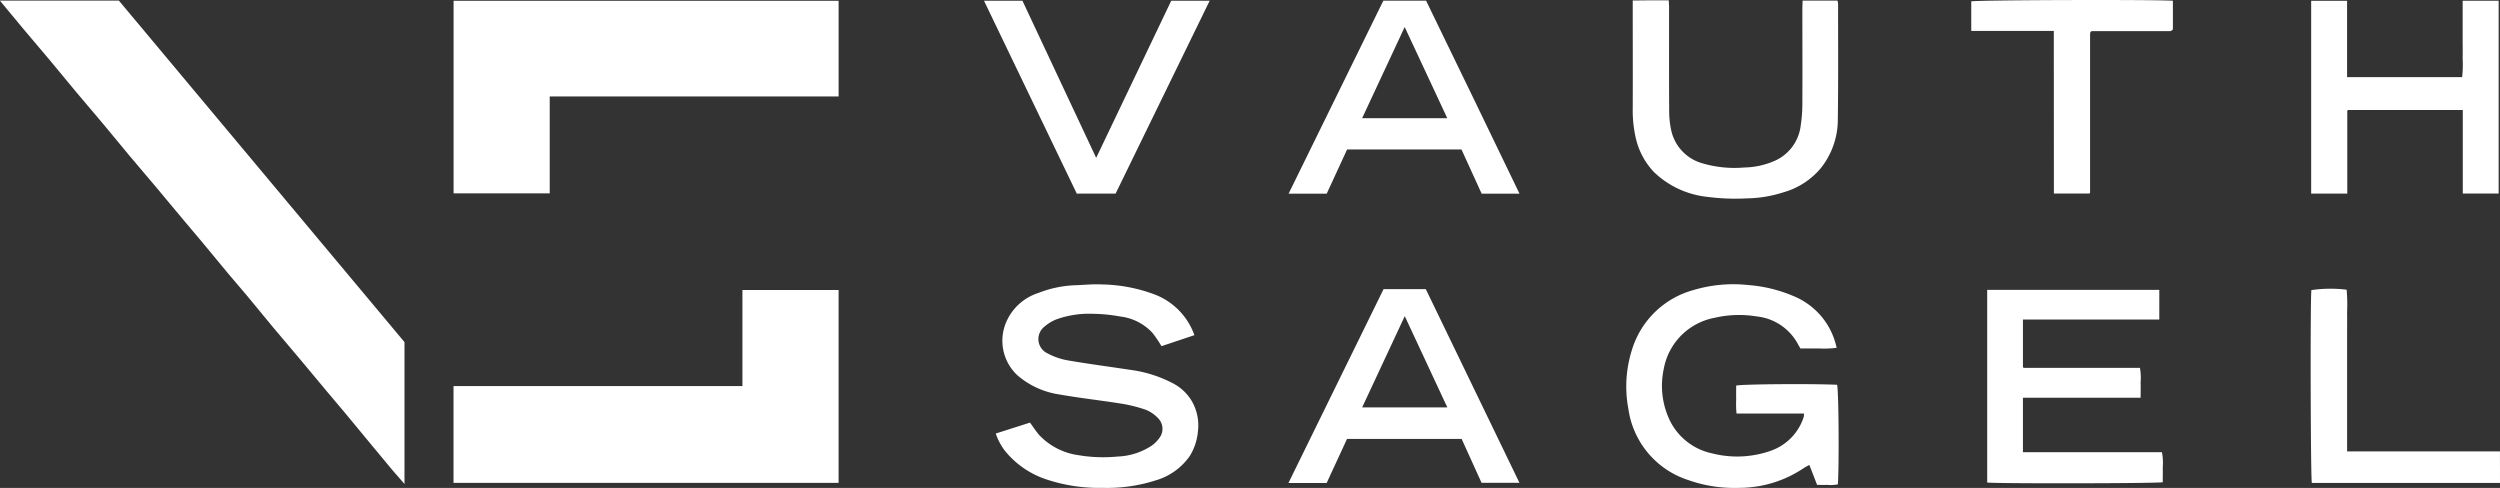 <?xml version="1.0" encoding="UTF-8"?>
<svg xmlns="http://www.w3.org/2000/svg" width="226.88" height="44.283" viewBox="0 0 226.88 44.283">
  <rect x="0" y="0" width="226.88" height="44.283" fill="#333333" stroke="none"/>
  <g id="Gruppe_42" data-name="Gruppe 42" transform="translate(0 -0.001)">
    <path id="Pfad_84" data-name="Pfad 84" d="M0-165.653H10.788l25.92,30.993v12.875c-.421-.483-.786-.89-1.139-1.309-.627-.754-1.247-1.5-1.868-2.25-.79-.955-1.577-1.914-2.371-2.865-.525-.63-1.056-1.253-1.586-1.883-.867-1.037-1.728-2.079-2.6-3.115-.784-.933-1.58-1.858-2.361-2.794s-1.544-1.883-2.325-2.82c-.568-.682-1.157-1.348-1.725-2.028-.81-.968-1.607-1.947-2.413-2.916-.525-.63-1.056-1.253-1.588-1.882-.867-1.037-1.727-2.081-2.6-3.115-.784-.933-1.582-1.856-2.366-2.793-.825-.986-1.635-1.984-2.458-2.969-.783-.935-1.582-1.858-2.364-2.793-.825-.986-1.635-1.983-2.459-2.969-.783-.935-1.58-1.859-2.363-2.794-.7-.831-1.383-1.671-2.128-2.564" transform="translate(0 165.708)" fill="#fff"></path>
    <path id="Pfad_85" data-name="Pfad 85" d="M180.388-67.267h8.728v17.5H154.169v-8.784h26.219Z" transform="translate(-113.011 93.589)" fill="#fff"></path>
    <path id="Pfad_86" data-name="Pfad 86" d="M162.924-156.907v8.794H154.2V-165.59h34.942v8.683Z" transform="translate(-113.036 165.662)" fill="#fff"></path>
    <path id="Pfad_87" data-name="Pfad 87" d="M568.98-57.485h-6.13a8.872,8.872,0,0,1-.032-1.27c-.009-.424,0-.847,0-1.267.535-.134,6.839-.181,9.158-.074.14.5.193,6.875.074,9.034a3.2,3.2,0,0,1-.97.05c-.3.014-.617,0-.92,0l-.7-1.81c-.182.1-.342.175-.486.271a10.527,10.527,0,0,1-5.9,1.81,12.544,12.544,0,0,1-4.583-.7,7.954,7.954,0,0,1-5.459-6.484,10.952,10.952,0,0,1,.327-5.34,8.048,8.048,0,0,1,5.539-5.414,12.62,12.62,0,0,1,5-.469,12.9,12.9,0,0,1,4.114,1,6.505,6.505,0,0,1,3.921,4.7,9.429,9.429,0,0,1-1.666.054c-.534.014-1.068,0-1.624,0-.09-.161-.178-.312-.261-.466a4.816,4.816,0,0,0-3.7-2.438,9.78,9.78,0,0,0-3.836.127,5.765,5.765,0,0,0-4.6,4.631,7.277,7.277,0,0,0,.437,4.436,5.539,5.539,0,0,0,3.921,3.226,9.176,9.176,0,0,0,5.371-.235,4.8,4.8,0,0,0,2.986-3.108,1.061,1.061,0,0,0,0-.267" transform="translate(-405.256 95.016)" fill="#fff"></path>
    <path id="Pfad_88" data-name="Pfad 88" d="M338.5-55.649l3.1-.988c.3.4.546.8.855,1.146a6.032,6.032,0,0,0,3.55,1.81,13.394,13.394,0,0,0,3.53.124,6.032,6.032,0,0,0,3.129-1,3.025,3.025,0,0,0,.728-.754,1.369,1.369,0,0,0-.163-1.724,3.186,3.186,0,0,0-1.086-.754,12.96,12.96,0,0,0-2.247-.569c-1.882-.3-3.78-.507-5.656-.838a7.5,7.5,0,0,1-3.77-1.725,4.284,4.284,0,0,1-.92-5.068,4.736,4.736,0,0,1,2.808-2.413,10.1,10.1,0,0,1,3.3-.7c.822-.029,1.645-.115,2.462-.075a14.326,14.326,0,0,1,4.746.893,6.155,6.155,0,0,1,3.655,3.71l-2.986,1a11.565,11.565,0,0,0-.8-1.187,4.727,4.727,0,0,0-2.966-1.508,14.4,14.4,0,0,0-2.378-.241,8.827,8.827,0,0,0-3.4.505,3.717,3.717,0,0,0-1.068.65,1.433,1.433,0,0,0-.551,1.3,1.433,1.433,0,0,0,.835,1.141,6.067,6.067,0,0,0,1.81.626c1.856.321,3.726.564,5.589.849a11.612,11.612,0,0,1,3.975,1.24,4.26,4.26,0,0,1,1.752,1.693,4.411,4.411,0,0,1,.505,2.693,5.08,5.08,0,0,1-.724,2.188,5.7,5.7,0,0,1-3.078,2.221,14.477,14.477,0,0,1-4.856.688,15.08,15.08,0,0,1-5.234-.816,8.108,8.108,0,0,1-3.61-2.535,5.379,5.379,0,0,1-.843-1.585" transform="translate(-248.127 94.991)" fill="#fff"></path>
    <path id="Pfad_89" data-name="Pfad 89" d="M691.141-64.608H678.767v4.317l.032.029a.191.191,0,0,0,.051.039.2.2,0,0,0,.066,0h10.47a5.208,5.208,0,0,1,.06,1.326c.015.443,0,.887,0,1.386H678.766v4.937h12.613a4.971,4.971,0,0,1,.075,1.4c.015.443,0,.89,0,1.329-.5.112-15.138.134-15.932.026V-67.3h15.62Z" transform="translate(-495.181 93.61)" fill="#fff"></path>
    <path id="Pfad_90" data-name="Pfad 90" d="M788.9-148.109H785.63v-17.5h3.259v6.929H799.33a9.972,9.972,0,0,0,.048-1.693c.014-.581,0-1.161,0-1.742v-3.5h3.266v17.5H799.39V-155.7H788.975a.442.442,0,0,0-.033.033.191.191,0,0,0-.035.053.216.216,0,0,0,0,.066v7.433" transform="translate(-575.887 165.681)" fill="#fff"></path>
    <path id="Pfad_91" data-name="Pfad 91" d="M448.556-65.126l-3.866,8.282h7.728l-3.862-8.282m-1.911-2.452h3.82l8.5,17.58h-3.438l-1.81-3.986h-10.4l-1.849,4H438l8.632-17.593" transform="translate(-321.071 93.817)" fill="#fff"></path>
    <path id="Pfad_92" data-name="Pfad 92" d="M570.492-165.707h3.167a1.664,1.664,0,0,1,.054.3c0,3.483.024,6.965-.024,10.449a7.069,7.069,0,0,1-1.58,4.5,6.875,6.875,0,0,1-3.375,2.155,11.363,11.363,0,0,1-3.272.543,19.706,19.706,0,0,1-3.669-.143A8.223,8.223,0,0,1,557-150.15a6.6,6.6,0,0,1-1.659-3.141,11.237,11.237,0,0,1-.264-2.645c.013-3.016,0-6.032,0-9.048v-.734c.555,0,1.083-.011,1.609-.014s1.069,0,1.659,0c.011.222.027.413.029.6,0,3.126-.008,6.252.009,9.376a8.485,8.485,0,0,0,.179,1.785,3.99,3.99,0,0,0,2.683,2.983,10.33,10.33,0,0,0,3.954.427,7.175,7.175,0,0,0,2.591-.534,4.011,4.011,0,0,0,2.53-3.26,13.291,13.291,0,0,0,.151-2.128c.015-2.835,0-5.671,0-8.506Z" transform="translate(-406.903 165.763)" fill="#fff"></path>
    <path id="Pfad_93" data-name="Pfad 93" d="M452.426-154.972l-3.866-8.277-3.863,8.277Zm-9.091,2.835-1.852,4.013h-3.459l8.6-17.519H450.5q4.222,8.68,8.479,17.515h-3.435l-1.829-4.008Z" transform="translate(-321.082 165.702)" fill="#fff"></path>
    <path id="Pfad_94" data-name="Pfad 94" d="M334.507-165.619h3.486l6.691,14.258,6.813-14.262h3.488l-8.538,17.506h-3.523l-8.419-17.5" transform="translate(-245.204 165.688)" fill="#fff"></path>
    <path id="Pfad_95" data-name="Pfad 95" d="M677.58-163.054h-7.492v-2.684c.5-.124,16.325-.178,18.3-.057v2.591c-.056.06-.069.077-.086.092a.194.194,0,0,1-.054.038.383.383,0,0,1-.127.038H681c-.044.045-.062.06-.075.077s-.036.033-.038.051c-.008.089-.015.178-.015.267v14.255c0,.018-.024.035-.065.089h-3.219Z" transform="translate(-491.193 165.864)" fill="#fff"></path>
    <path id="Pfad_96" data-name="Pfad 96" d="M802.643-50.087H785.567c-.112-.443-.151-16.551-.042-17.5a11.857,11.857,0,0,1,3.2-.036,15.827,15.827,0,0,1,.042,2.037c.012.715,0,1.43,0,2.143v10.492h13.873Z" transform="translate(-575.763 93.916)" fill="#fff"></path>
  </g>
</svg>
